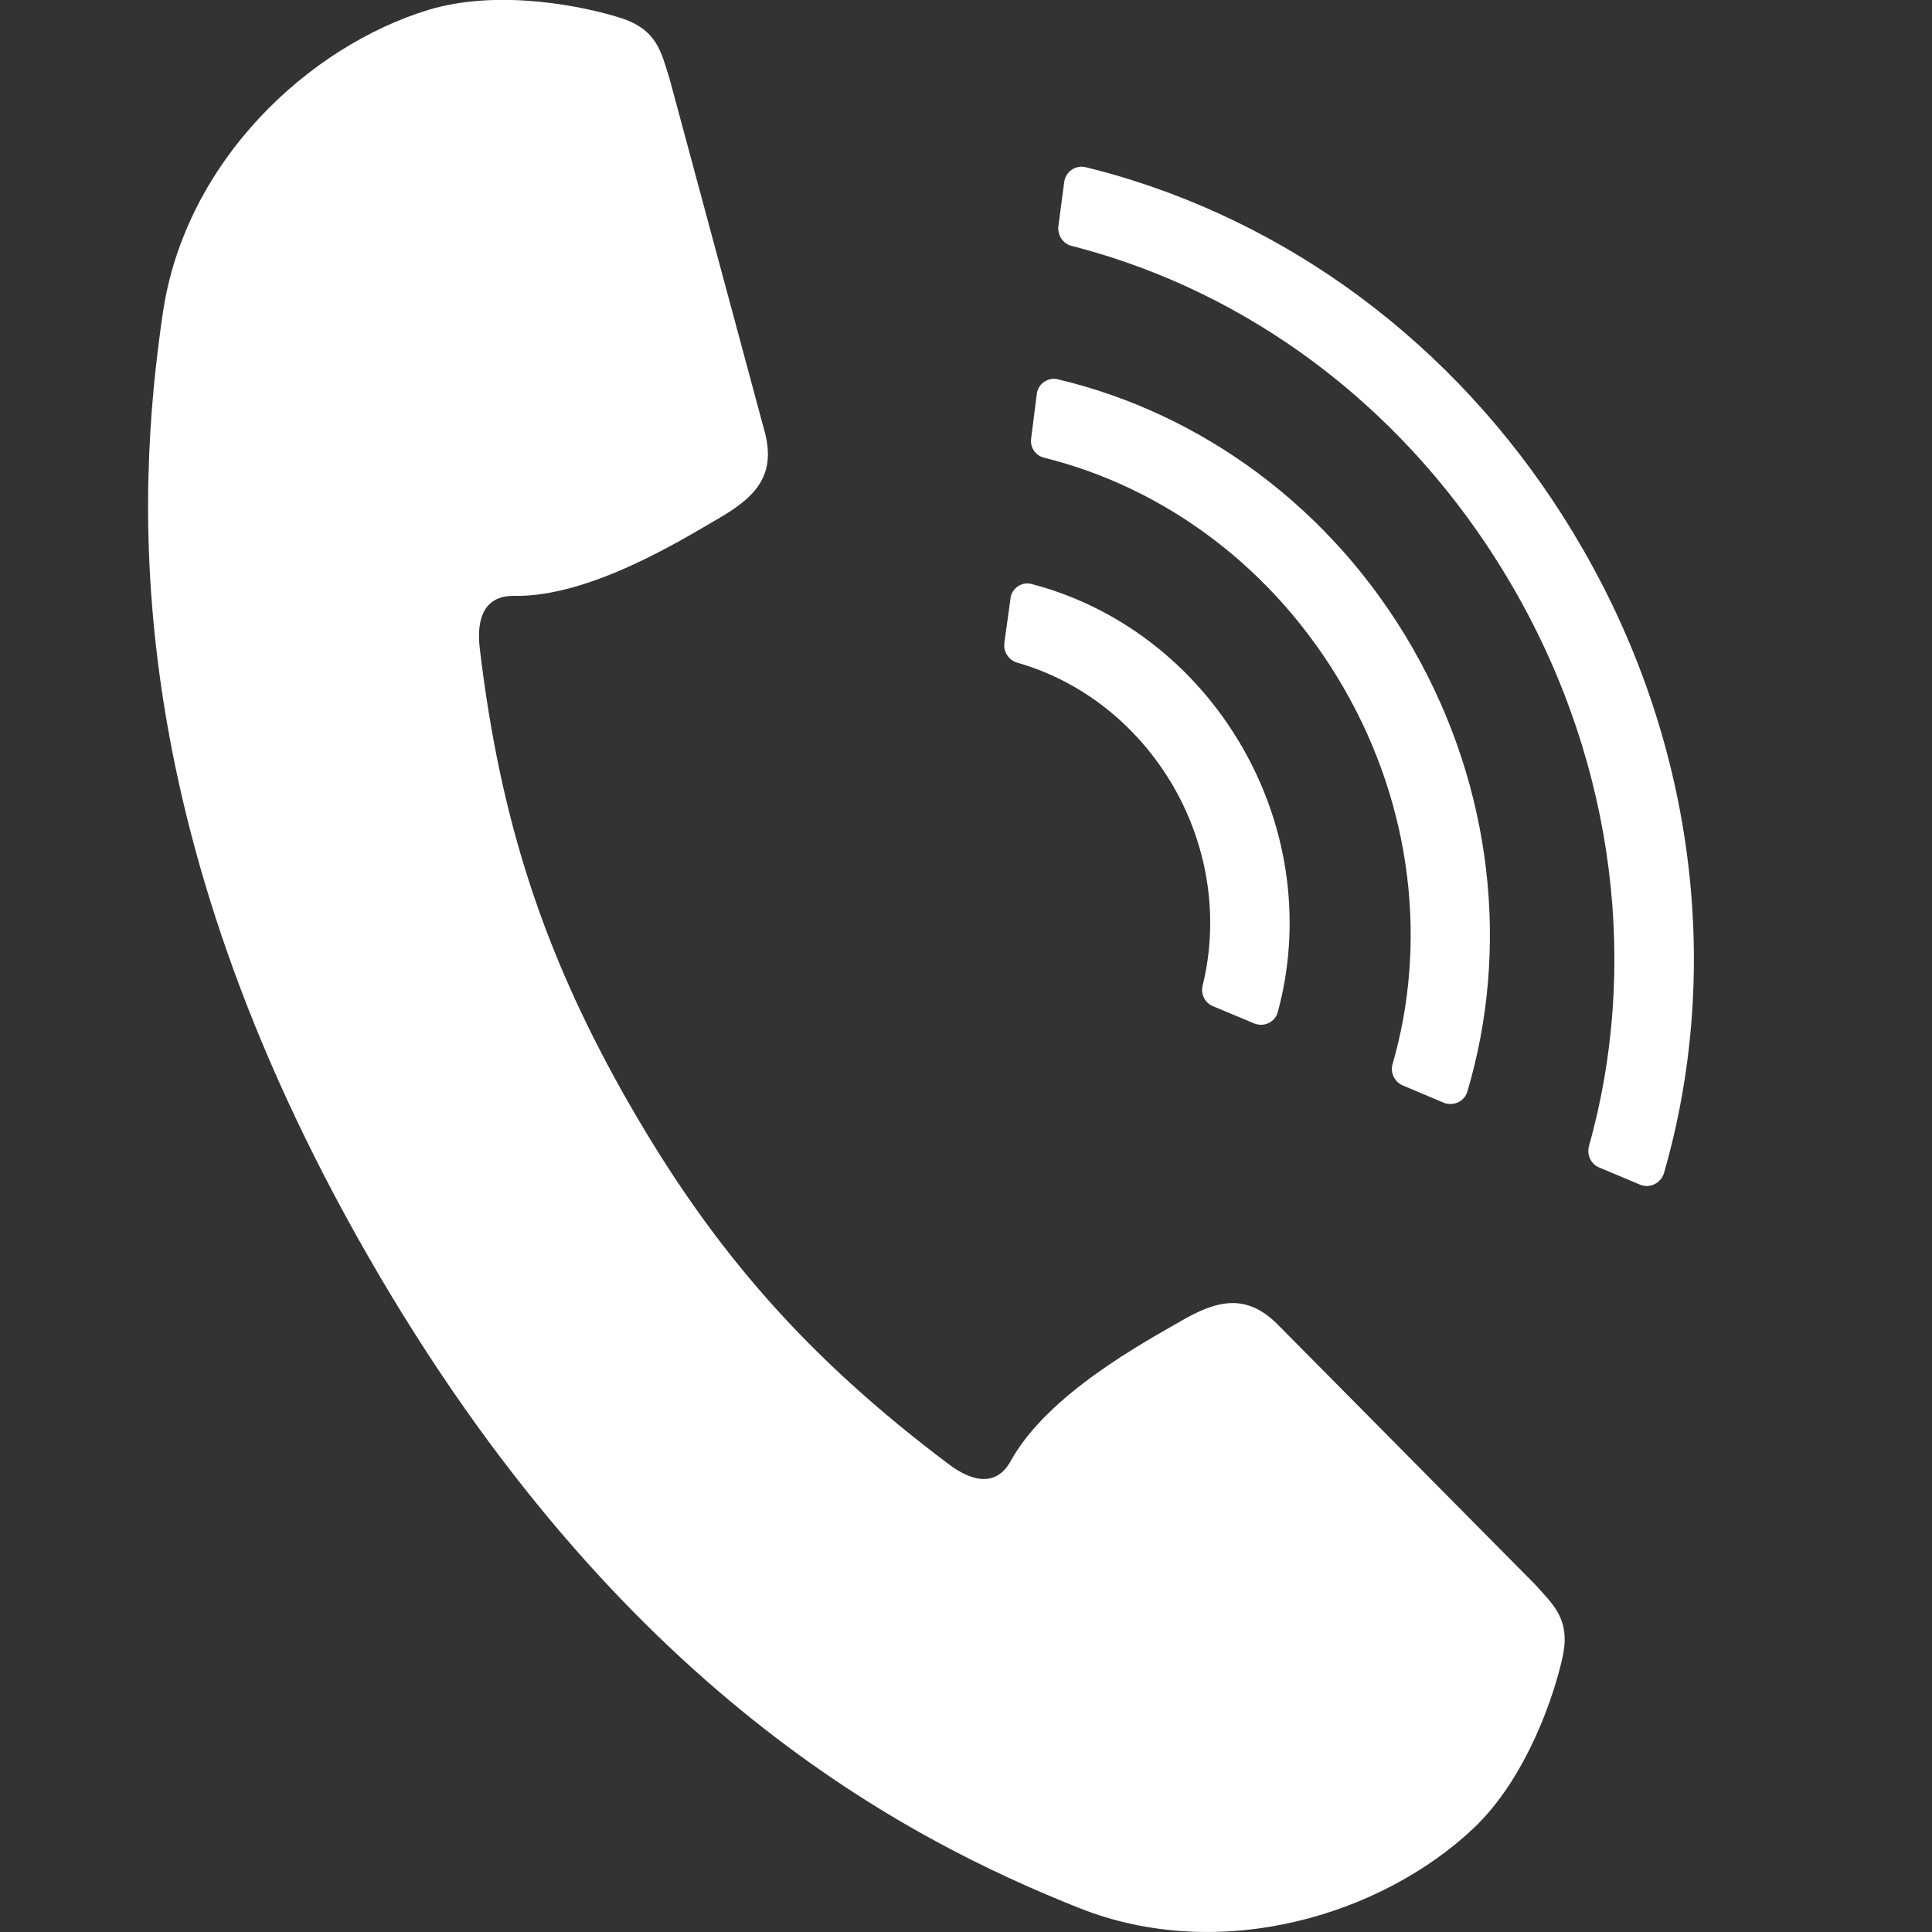 <?xml version="1.0" encoding="utf-8"?>
<!-- Generator: Adobe Illustrator 16.0.0, SVG Export Plug-In . SVG Version: 6.00 Build 0)  -->
<!DOCTYPE svg PUBLIC "-//W3C//DTD SVG 1.1//EN" "http://www.w3.org/Graphics/SVG/1.1/DTD/svg11.dtd">
<svg version="1.1" id="レイヤー_1" xmlns="http://www.w3.org/2000/svg" xmlns:xlink="http://www.w3.org/1999/xlink" x="0px"
	 y="0px" width="35px" height="35px" viewBox="0 0 35 35" enable-background="new 0 0 35 35" xml:space="preserve">
<rect x="0" y="0" width="35" height="35" fill="#333333" stroke="none"/>
<g>
	<path fill="#FFFFFF" d="M6.676,22.771c4.522,7.871,9.746,10.547,12.875,11.795c2.574,1.021,5.495,0.119,7.152-1.453
		c0.966-0.922,1.463-2.428,1.607-3.105c0.145-0.68-0.18-0.945-0.504-1.308l-4.666-4.712c-0.582-0.579-1.121-0.42-1.762-0.047
		c-0.645,0.373-2.391,1.311-3.061,2.514c-0.254,0.475-0.686,0.406-1.133,0.068c-2.546-1.914-4.24-3.838-5.772-6.502
		c-1.53-2.663-2.344-5.099-2.72-8.269c-0.068-0.563,0.091-0.969,0.632-0.957c1.37,0.021,3.047-1.028,3.69-1.401
		c0.645-0.374,1.049-0.759,0.844-1.554l-1.731-6.424c-0.148-0.461-0.215-0.875-0.877-1.089c-0.654-0.21-2.193-0.534-3.475-0.152
		C5.592,0.835,3.354,2.922,2.95,5.67C2.459,9.017,2.154,14.902,6.676,22.771z"/>
	<g>
		<path fill="#FFFFFF" d="M18.782,7.141L18.68,7.945c-0.022,0.157,0.076,0.309,0.239,0.348c2.174,0.54,4.17,1.992,5.427,4.176
			c1.256,2.179,1.506,4.655,0.881,6.81c-0.043,0.154,0.035,0.322,0.188,0.386l0.735,0.31c0.179,0.073,0.382-0.02,0.434-0.205
			c0.755-2.542,0.48-5.459-0.99-8.025c-1.471-2.564-3.847-4.26-6.424-4.872C18.988,6.825,18.801,6.953,18.782,7.141z"/>
		<path fill="#FFFFFF" d="M19.173,4.102c-0.017,0.16,0.085,0.313,0.235,0.351c0.232,0.06,0.461,0.126,0.684,0.196
			c3.057,0.972,5.665,3.112,7.34,6.03l0,0c1.864,3.245,2.248,6.907,1.353,10.086c-0.04,0.162,0.036,0.323,0.185,0.385l0.743,0.312
			c0.173,0.072,0.376-0.028,0.431-0.208c1.03-3.567,0.621-7.671-1.463-11.296c-1.854-3.234-4.75-5.607-8.15-6.687
			C20.247,3.179,19.957,3.1,19.673,3.03c-0.188-0.047-0.368,0.078-0.394,0.27L19.173,4.102z"/>
		<path fill="#FFFFFF" d="M18.305,10.85l-0.111,0.803c-0.018,0.158,0.084,0.309,0.231,0.351c1.138,0.323,2.173,1.103,2.839,2.255
			l0,0c0.658,1.15,0.807,2.449,0.523,3.594c-0.038,0.154,0.037,0.314,0.191,0.377l0.742,0.31c0.178,0.073,0.379-0.021,0.428-0.205
			c0.418-1.532,0.238-3.267-0.642-4.798c-0.883-1.532-2.286-2.558-3.817-2.957C18.509,10.529,18.32,10.662,18.305,10.85z"/>
	</g>
</g>
</svg>
